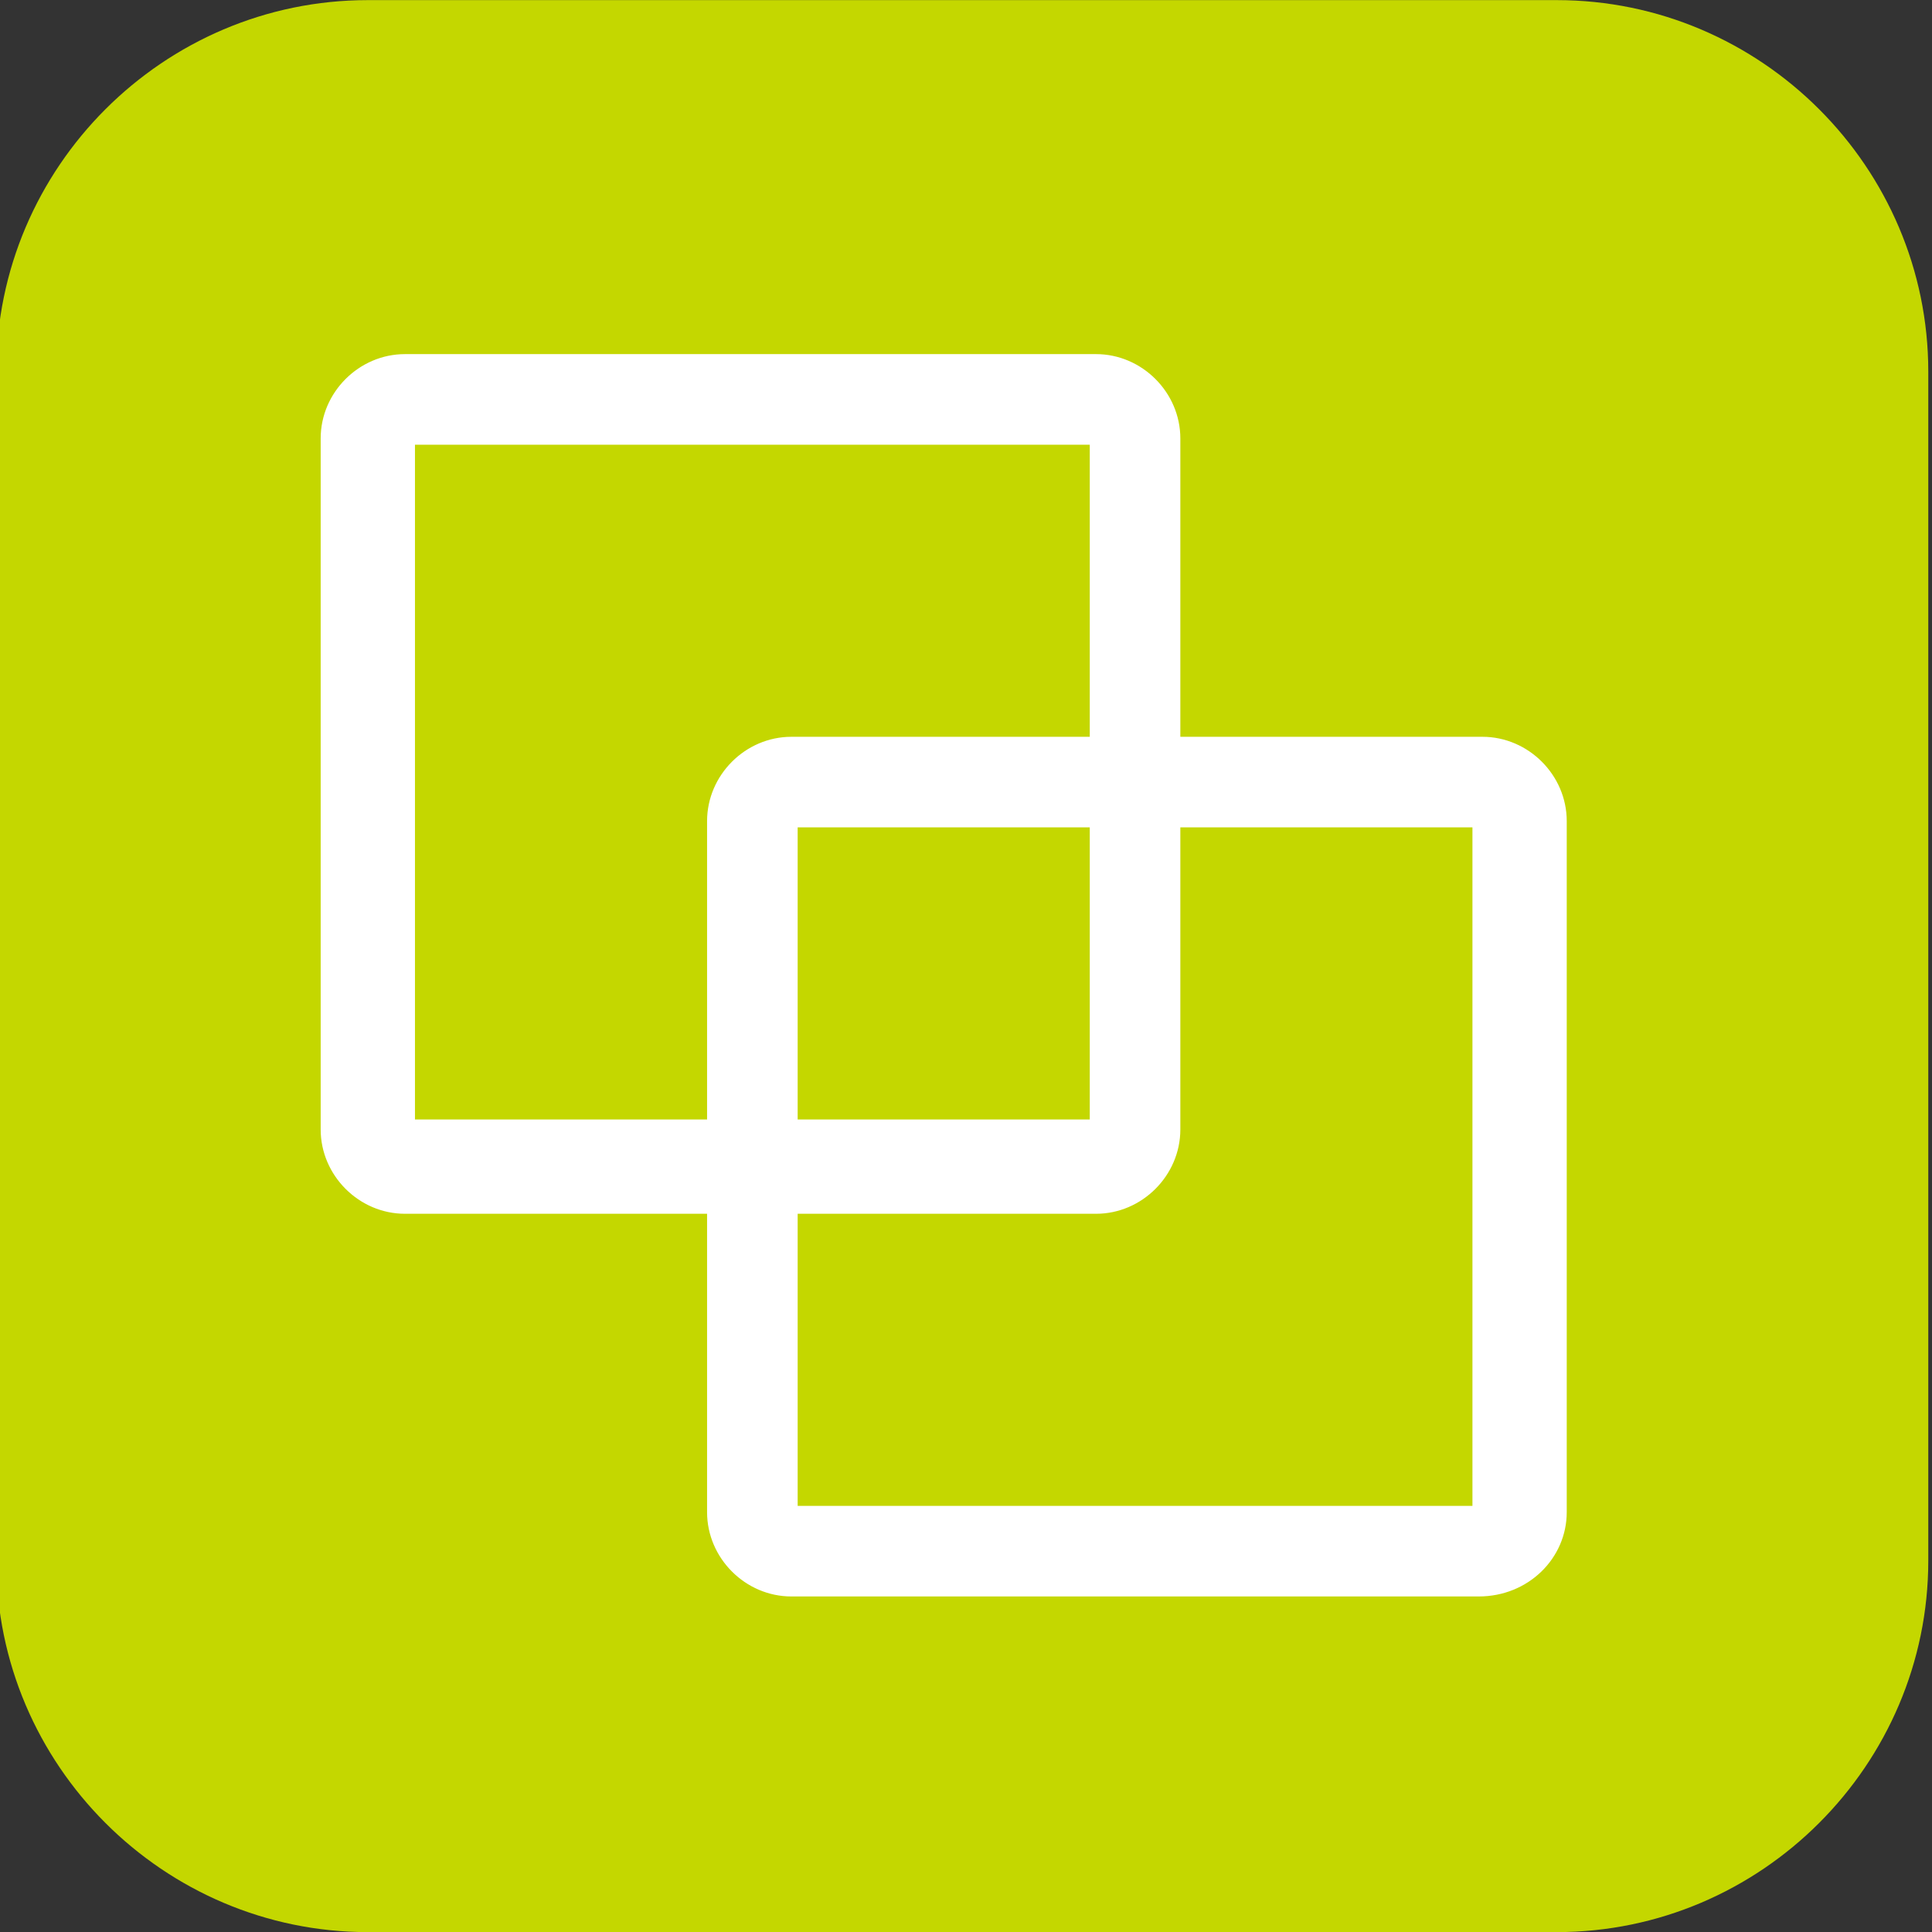 <?xml version="1.0" encoding="utf-8"?>
<!-- Generator: Adobe Illustrator 28.2.0, SVG Export Plug-In . SVG Version: 6.00 Build 0)  -->
<svg version="1.1" id="圖層_1" xmlns="http://www.w3.org/2000/svg" xmlns:xlink="http://www.w3.org/1999/xlink" x="0px" y="0px"
	 viewBox="0 0 52 52" style="enable-background:new 0 0 52 52;" xml:space="preserve">
<rect x="0" y="0" width="52" height="52" fill="#333333" stroke="none"/>
<style type="text/css">
	.st0{display:none;}
	.st1{display:inline;}
	.st2{fill:#C4D700;}
	.st3{clip-path:url(#SVGID_00000052105231975744090130000007725890237884054702_);}
	.st4{fill:#FFFFFF;stroke:#FFFFFF;stroke-width:0.4;}
	.st5{fill:#FFFFFF;}
	.st6{fill:#FFFFFF;stroke:#FFFFFF;stroke-width:0.138;}
</style>
<g id="圖層_1_00000058561148235312028980000003216325783287711393_" class="st0">
	<g id="editor-31" transform="translate(-190 -2780.197)" class="st1">
		<path id="Rectangle_12508" class="st2" d="M200,2780.2h32c5.5,0,10,4.5,10,10v32c0,5.5-4.5,10-10,10h-32c-5.5,0-10-4.5-10-10v-32
			C190,2784.7,194.5,2780.2,200,2780.2z"/>
		<g>
			<g>
				<defs>
					<rect id="SVGID_1_" x="280" y="4859.4" width="34" height="34"/>
				</defs>
				<clipPath id="SVGID_00000005230970512146809130000011796065826306824864_">
					<use xlink:href="#SVGID_1_"  style="overflow:visible;"/>
				</clipPath>
				
					<g id="Mask_Group_50780" transform="translate(81 2070.197)" style="clip-path:url(#SVGID_00000005230970512146809130000011796065826306824864_);">
					<g id="hd" transform="translate(118.631 722.609)">
						<path id="Path_127787" class="st4" d="M29,0H3.7C1.7,0,0,1.7,0,3.7V23c0,2.1,1.7,3.7,3.7,3.7H29c2.1,0,3.7-1.7,3.7-3.7V3.7
							C32.7,1.7,31.1,0,29,0z M31.2,23.1c0,1.2-1,2.2-2.2,2.2H3.7c-1.2,0-2.2-1-2.2-2.2V3.7c0-1.2,1-2.2,2.2-2.2H29
							c1.2,0,2.2,1,2.2,2.2V23.1z"/>
					</g>
					<path id="Path_127788" class="st5" d="M125.6,739.5c-0.3,0-0.5-0.1-0.7-0.2c-0.2-0.2-0.3-0.5-0.2-0.7v-5.3
						c0-0.3,0.1-0.5,0.2-0.7c0.2-0.2,0.5-0.3,0.7-0.2h3.4c0.2,0,0.4,0.1,0.6,0.2c0.1,0.1,0.2,0.3,0.2,0.5s-0.1,0.4-0.2,0.5
						c-0.1,0.1-0.3,0.2-0.6,0.2h-2.5v1.4h2.3c0.2,0,0.4,0.1,0.5,0.2c0.1,0.1,0.2,0.3,0.2,0.5s-0.1,0.4-0.2,0.5
						c-0.2,0.1-0.3,0.2-0.5,0.2h-2.3v2C126.6,739.2,126.3,739.5,125.6,739.5z M131.5,739.5c-0.3,0-0.5-0.1-0.7-0.2
						c-0.2-0.2-0.3-0.4-0.2-0.7v-5.5c0-0.3,0.1-0.5,0.2-0.7c0.2-0.2,0.4-0.3,0.7-0.2c0.3,0,0.5,0.1,0.7,0.2c0.2,0.2,0.3,0.5,0.2,0.7
						v1.9h3v-1.9c0-0.3,0.1-0.5,0.2-0.7c0.2-0.2,0.4-0.3,0.7-0.2c0.3,0,0.5,0.1,0.7,0.2c0.2,0.2,0.3,0.5,0.2,0.7v5.5
						c0,0.3-0.1,0.5-0.2,0.7c-0.2,0.2-0.4,0.3-0.7,0.2c-0.3,0-0.5-0.1-0.7-0.2c-0.2-0.2-0.3-0.5-0.2-0.7v-2h-3v2
						c0,0.3-0.1,0.5-0.2,0.7C132,739.4,131.8,739.5,131.5,739.5L131.5,739.5z M139.6,739.4c-0.3,0-0.5-0.1-0.7-0.2
						c-0.2-0.2-0.3-0.5-0.2-0.7v-5.3c0-0.3,0.1-0.5,0.2-0.7c0.2-0.2,0.5-0.3,0.7-0.2h2c1.1-0.1,2.1,0.3,2.9,0.9
						c0.7,0.7,1.1,1.7,1,2.7c0,0.5-0.1,1-0.3,1.5c-0.2,0.4-0.4,0.8-0.8,1.1c-0.4,0.3-0.8,0.6-1.2,0.7c-0.5,0.2-1.1,0.3-1.7,0.2
						H139.6z M140.5,737.9h1c0.3,0,0.6,0,0.9-0.1c0.2-0.1,0.5-0.2,0.7-0.4s0.3-0.4,0.4-0.6c0.1-0.3,0.1-0.6,0.1-0.9
						c0-0.6-0.1-1.1-0.5-1.6c-0.4-0.4-1-0.5-1.6-0.5h-1L140.5,737.9z"/>
				</g>
			</g>
		</g>
	</g>
</g>
<g id="圖層_1_拷貝">
	<g id="editor-31_00000124134915496009311930000004899183096571751303_" transform="translate(-190 -2780.197)">
		<path id="Rectangle_12508_00000080892811632907828860000011162936196212936092_" class="st2" d="M199.9,2780.2h32
			c5.5,0,10,4.5,10,10v32c0,5.5-4.5,10-10,10h-32c-5.5,0-10-4.5-10-10v-32C189.9,2784.7,194.4,2780.2,199.9,2780.2z"/>
	</g>
</g>
<g>
	<path class="st6" d="M39.8,42.9H21.3c-1.2,0-2.2-1-2.2-2.2V22.1c0-1.2,1-2.2,2.2-2.2h18.6c1.2,0,2.2,1,2.2,2.2v18.6
		C42.1,41.9,41.1,42.9,39.8,42.9z M21.4,40.6h18.3V22.2H21.4V40.6z"/>
</g>
<g>
	<path class="st6" d="M29.5,32.6H10.9c-1.2,0-2.2-1-2.2-2.2V11.8c0-1.2,1-2.2,2.2-2.2h18.6c1.2,0,2.2,1,2.2,2.2v18.6
		C31.7,31.6,30.7,32.6,29.5,32.6z M11.1,30.2h18.3V11.9H11.1V30.2z"/>
</g>
</svg>
